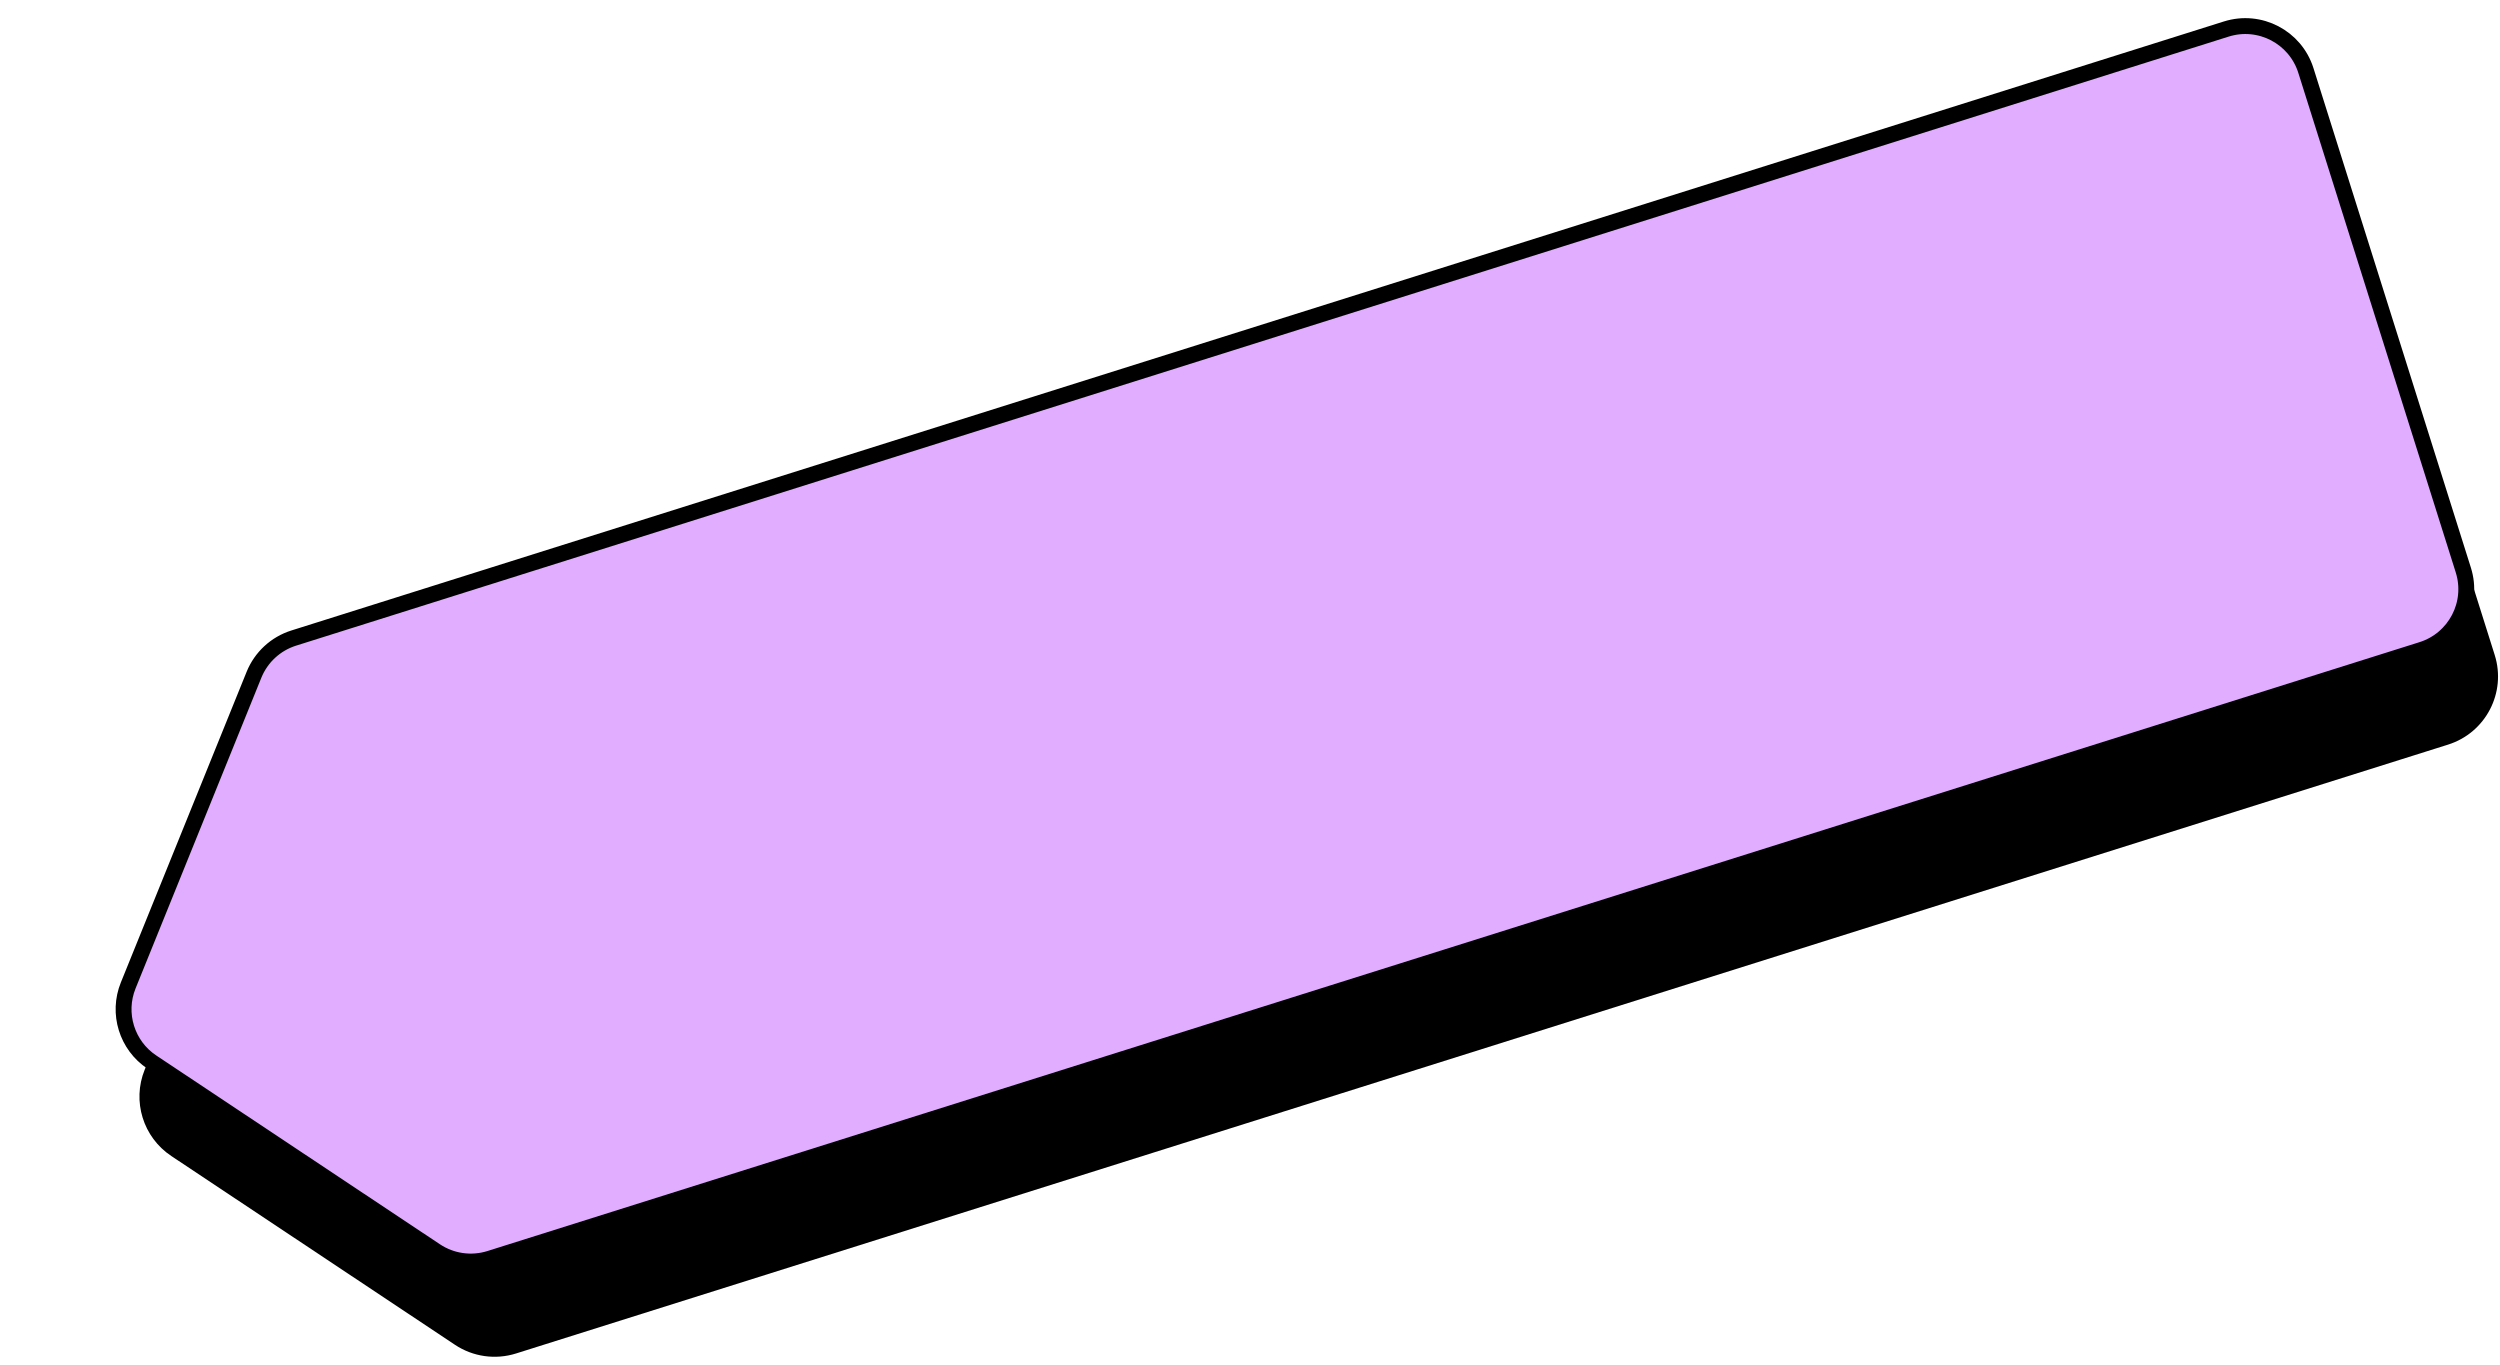 <?xml version="1.0" encoding="UTF-8"?> <svg xmlns="http://www.w3.org/2000/svg" width="315" height="172" viewBox="0 0 315 172" fill="none"><path fill-rule="evenodd" clip-rule="evenodd" d="M283.208 13.706C287.949 12.212 293.003 14.844 294.497 19.584L314.334 82.532C315.828 87.273 313.196 92.328 308.456 93.822L65.021 170.538C62.424 171.356 59.596 170.955 57.33 169.447L21.585 145.658C18.028 143.291 16.626 138.749 18.229 134.788L34.075 95.648C35.083 93.158 37.15 91.249 39.712 90.442L283.208 13.706Z" fill="black"></path><path d="M290.542 8.884C289.214 4.67 284.722 2.331 280.508 3.659L37.012 80.395C34.734 81.112 32.897 82.81 32.001 85.023L16.155 124.163C14.73 127.684 15.976 131.721 19.138 133.825L54.883 157.614C56.898 158.955 59.411 159.311 61.72 158.584L305.154 81.867C309.368 80.539 311.708 76.046 310.38 71.833L290.542 8.884Z" fill="#E0ADFF" stroke="black" stroke-width="2"></path></svg> 